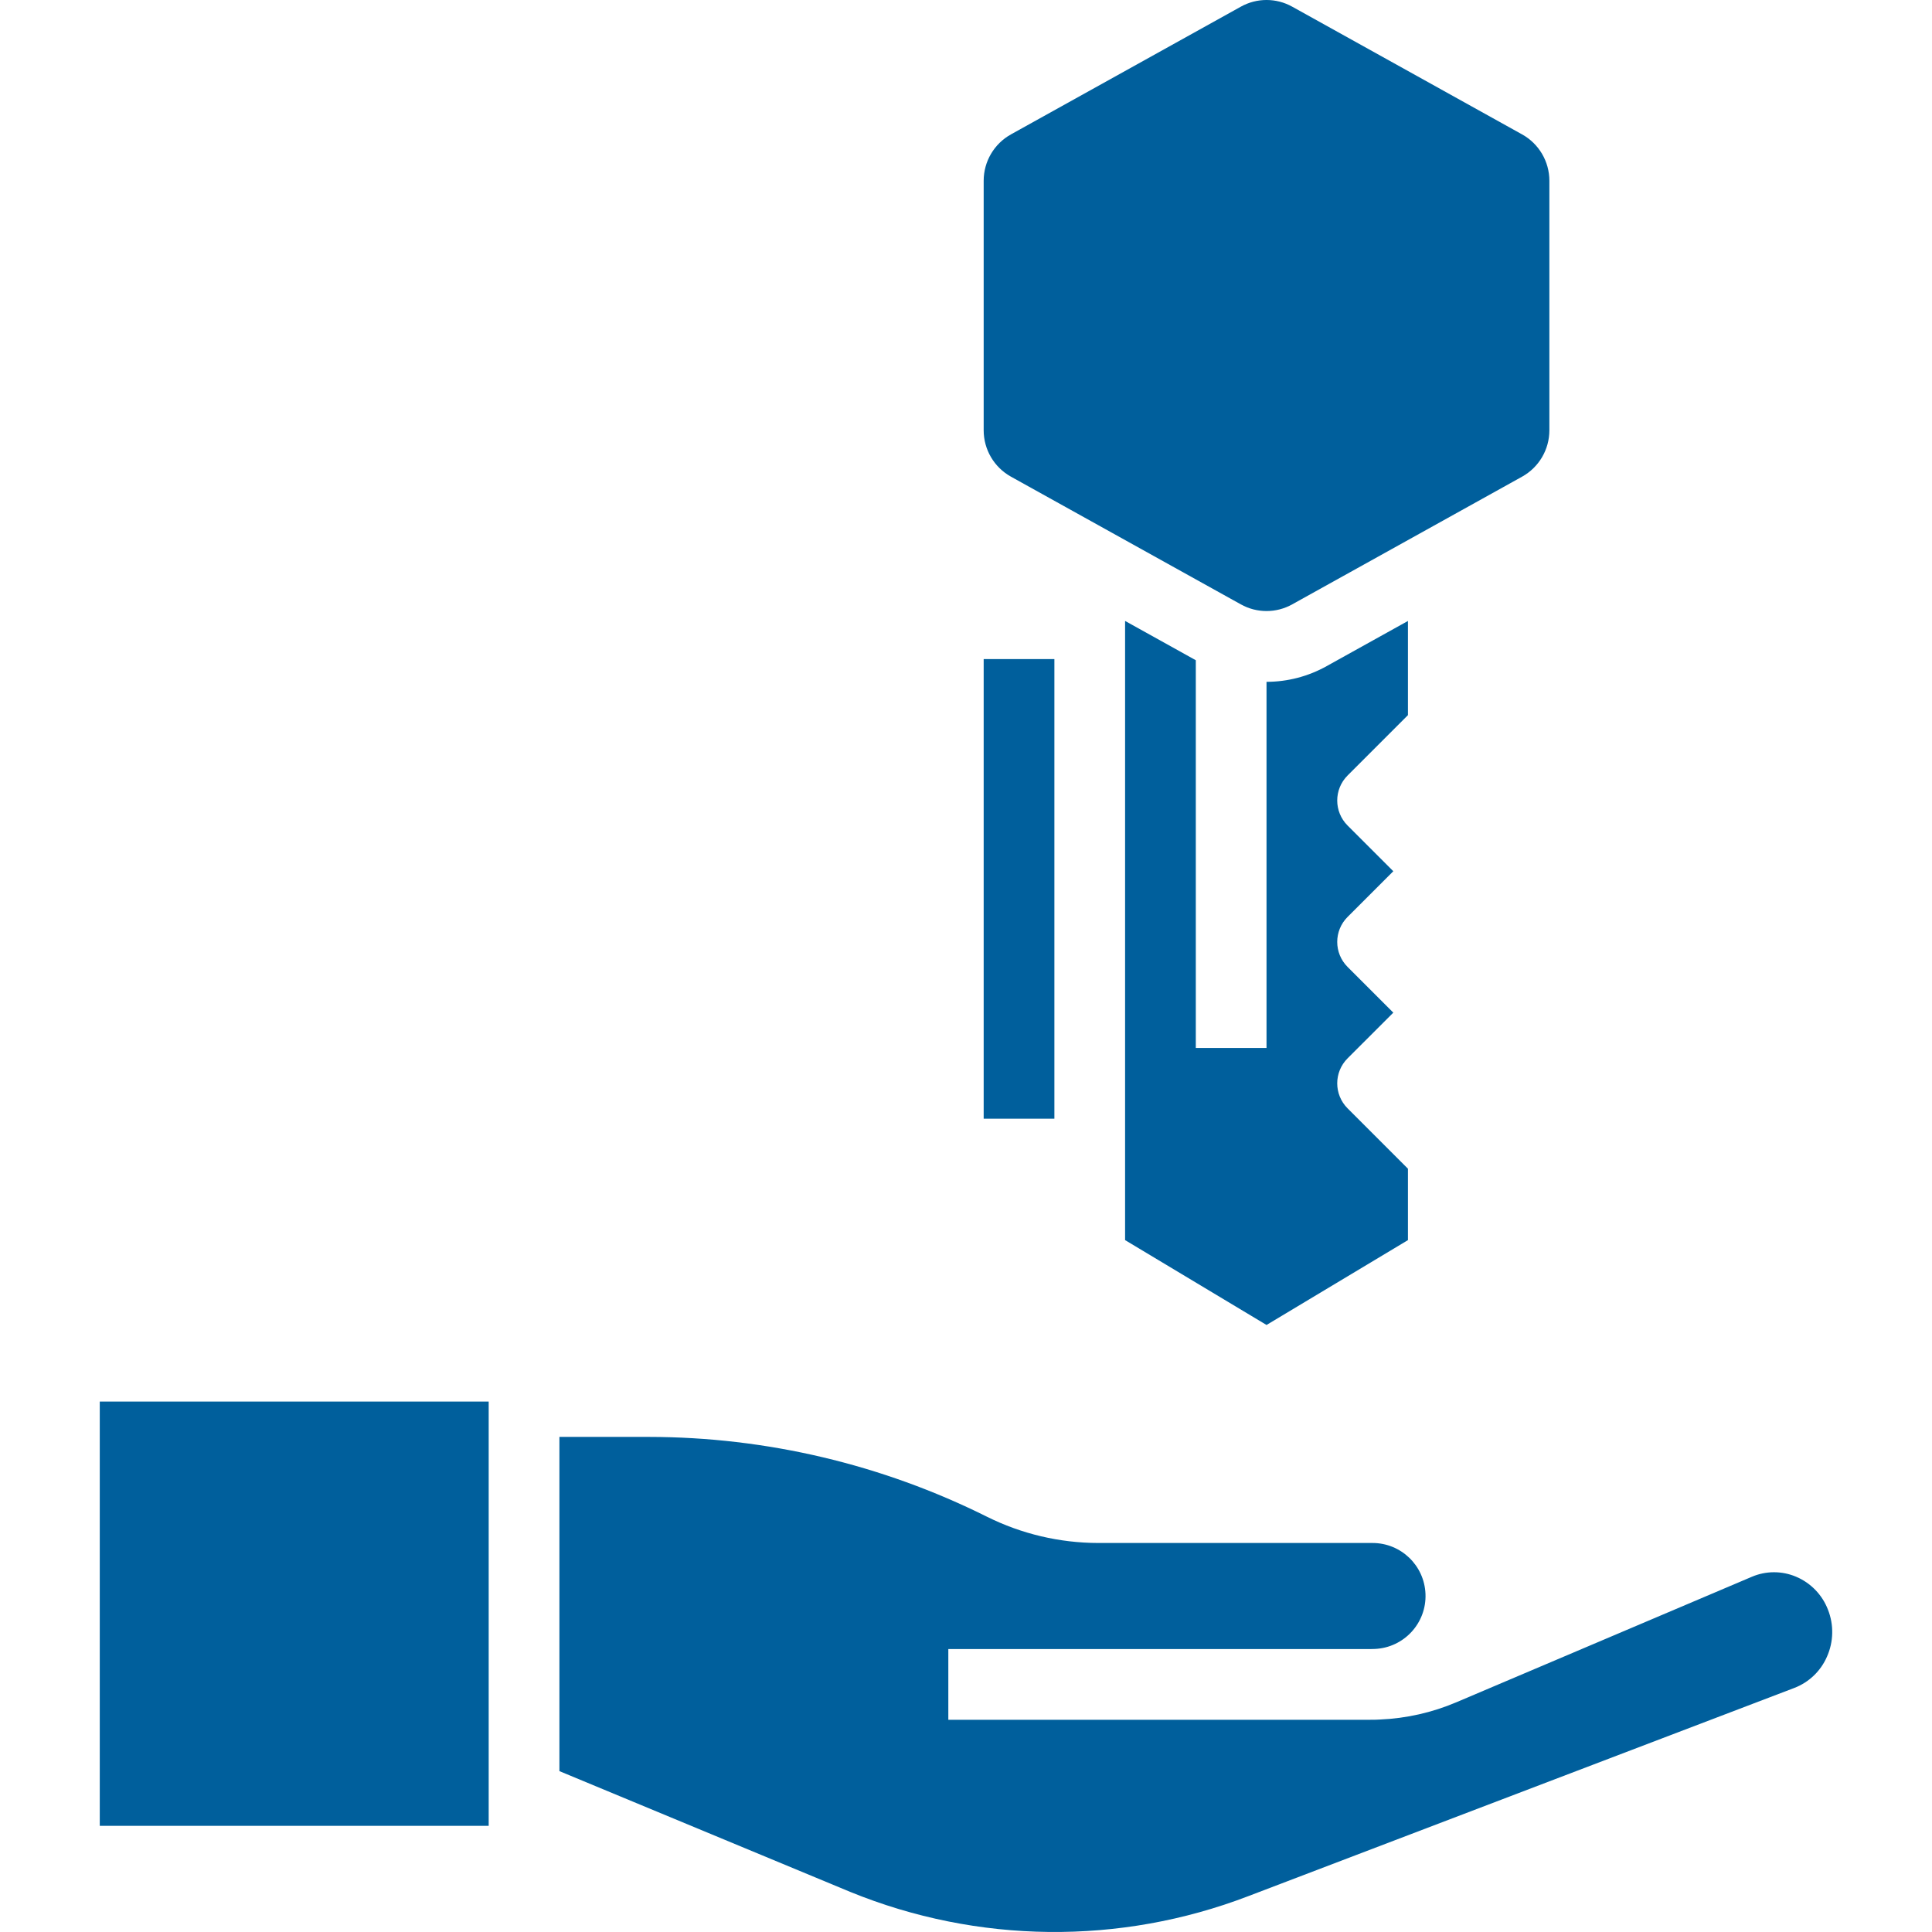 <?xml version="1.0" encoding="utf-8"?>
<!-- Generator: Adobe Illustrator 23.0.3, SVG Export Plug-In . SVG Version: 6.00 Build 0)  -->
<svg version="1.1" id="Layer_1" xmlns="http://www.w3.org/2000/svg" xmlns:xlink="http://www.w3.org/1999/xlink" x="0px" y="0px"
	 viewBox="0 0 1280 1280" style="enable-background:new 0 0 1280 1280;" xml:space="preserve">
<style type="text/css">
	.st0{fill:#005F9C;}
</style>
<g id="d._x09___Camion_semiremorca-Cap_tractor-TIR">
	<g>
		<path class="st0" d="M669.78,315.8l152.26,84.58c10.6,5.94,23.53,5.94,34.13,0l152.26-84.58c11.15-6.2,18.07-17.96,18.07-30.71
			V119.76c0-12.76-6.92-24.52-18.07-30.72L856.17,4.45c-10.6-5.94-23.53-5.94-34.13,0L669.78,89.04
			c-11.15,6.2-18.07,17.96-18.07,30.72v165.33C651.71,297.84,658.63,309.6,669.78,315.8z"/>
		<path class="st0" d="M892.81,513.79l39.99-39.99v-62.4l-53.88,29.94c-12.17,6.8-25.88,10.38-39.82,10.39v242.59h-46.85v-256.9
			l-46.85-26.03v410.22l93.7,56.22l93.7-56.22V774.3l-39.99-39.99c-9.15-9.15-9.15-23.98,0-33.13l0,0l30.29-30.28l-30.29-30.28
			c-9.15-9.15-9.15-23.98,0-33.13l0,0l30.29-30.28l-30.29-30.28C883.66,537.77,883.66,522.94,892.81,513.79L892.81,513.79z"/>
		<path class="st0" d="M1211.06,1066.41c-3.79-9.84-11.42-17.71-21.13-21.8c-9.36-3.96-19.92-3.95-29.27,0.04l-195.82,83.16
			c-16.04,6.82-33.19,10.69-50.6,11.42c-1.61,0.09-3.22,0.16-4.86,0.16v-0.04c-0.48,0-0.96,0.04-1.44,0.04H628.29v-46.85h279.65
			c0.95,0,1.89-0.04,2.83-0.07c19.38-0.79,34.45-17.14,33.65-36.52c-0.77-18.8-16.22-33.66-35.04-33.68h-181.7
			c-25.65-0.03-50.94-6-73.9-17.45c-69.51-34.65-146.11-52.74-223.78-52.83h-59.37v221.43l192.69,80.02
			c84.31,34.39,178.55,35.41,263.59,2.85l361.85-137.98c9.72-3.72,17.53-11.2,21.67-20.75
			C1214.82,1087.7,1215.05,1076.46,1211.06,1066.41z"/>
		<rect x="66.1" y="928.57" class="st0" width="257.67" height="281.09"/>
		<rect x="651.71" y="436.66" class="st0" width="46.85" height="304.51"/>
	</g>
</g>
</svg>
